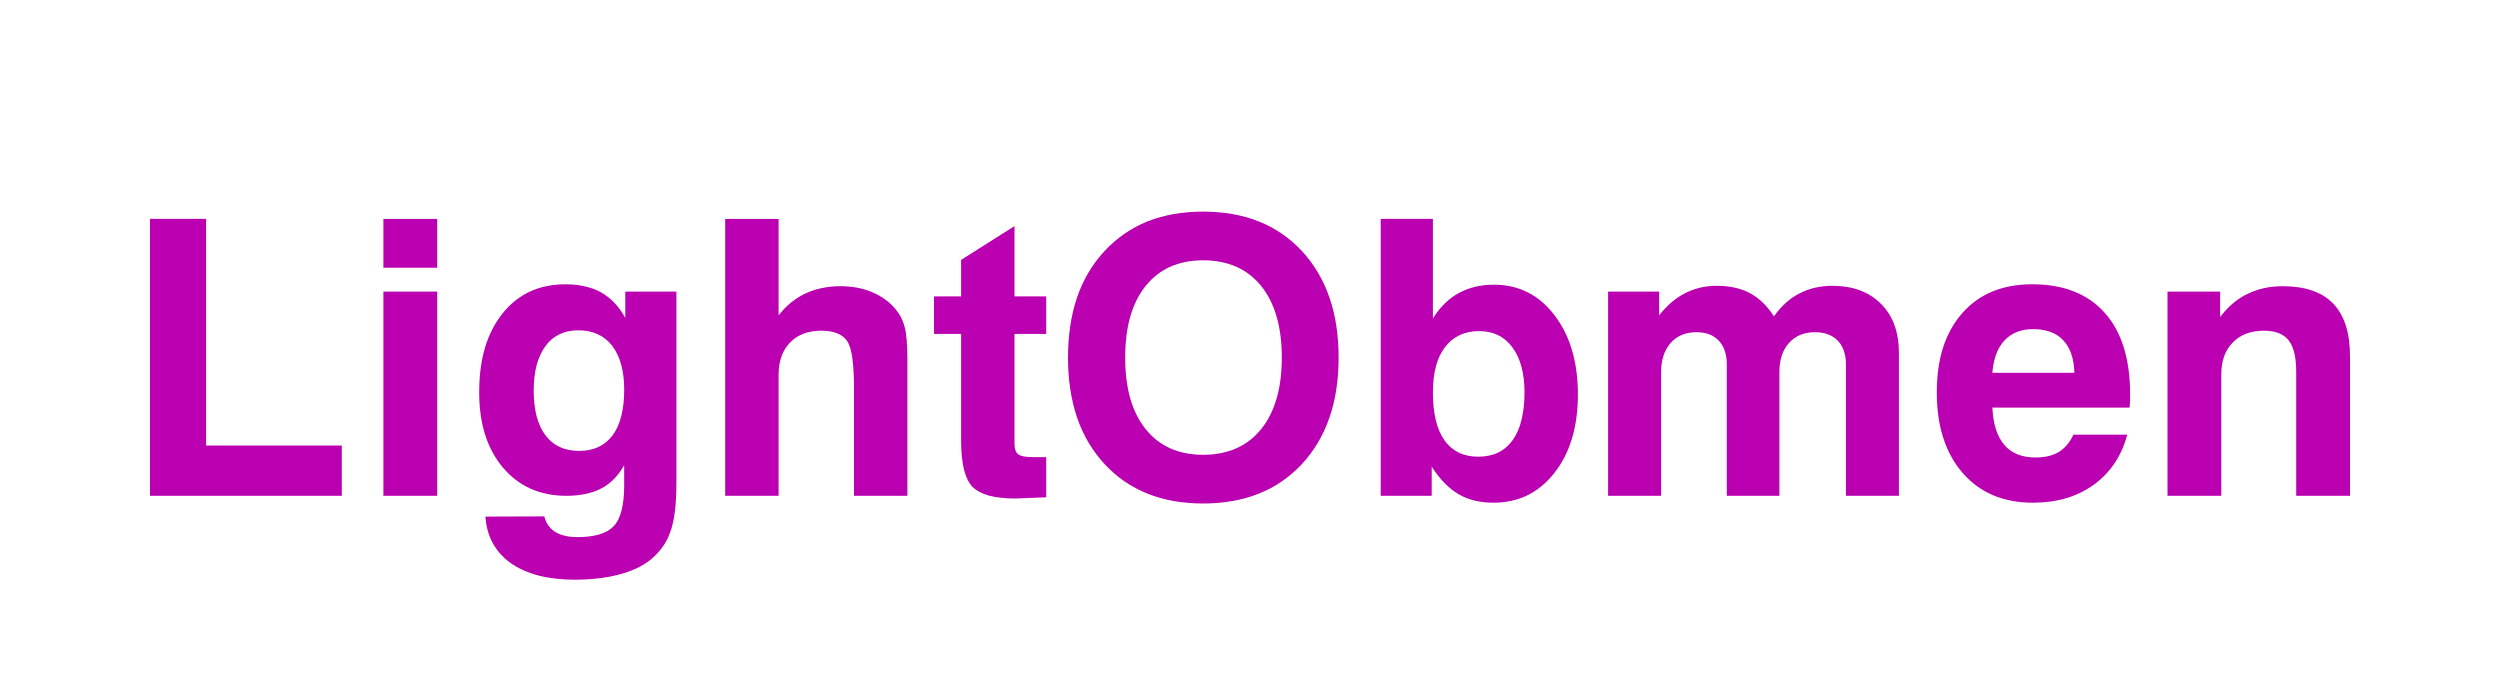 <?xml version="1.0" encoding="UTF-8"?>
<!DOCTYPE svg PUBLIC "-//W3C//DTD SVG 1.1//EN" "http://www.w3.org/Graphics/SVG/1.1/DTD/svg11.dtd">
<!-- Creator: CorelDRAW -->
<svg xmlns="http://www.w3.org/2000/svg" xml:space="preserve" width="250px" height="70px" version="1.1" style="shape-rendering:geometricPrecision; text-rendering:geometricPrecision; image-rendering:optimizeQuality; fill-rule:evenodd; clip-rule:evenodd"
viewBox="0 0 250 70"
 xmlns:xlink="http://www.w3.org/1999/xlink"
 xmlns:xodm="http://www.corel.com/coreldraw/odm/2003">
 <defs>
  <style type="text/css">
   <![CDATA[
    .fil0 {fill:none}
    .fil1 {fill:#BA00B0;fill-rule:nonzero}
   ]]>
  </style>
 </defs>
 <g id="Слой_x0020_1">
  <rect class="fil0" width="250" height="70"/>
  <path class="fil1" d="M216.75 29.16l0 20.42 5.38 0 0 -12.13c0,-0.67 0.09,-1.28 0.28,-1.81 0.19,-0.54 0.48,-1 0.87,-1.39 0.38,-0.4 0.83,-0.69 1.35,-0.89 0.52,-0.19 1.11,-0.29 1.77,-0.29 0.56,0 1.05,0.08 1.46,0.24 0.42,0.16 0.75,0.4 1.01,0.73 0.25,0.32 0.44,0.74 0.57,1.28 0.12,0.52 0.18,1.16 0.18,1.9l0 12.36 5.38 0 0 -13.94c0,-1.18 -0.14,-2.21 -0.42,-3.09 -0.28,-0.87 -0.7,-1.6 -1.25,-2.18 -0.56,-0.58 -1.26,-1.02 -2.1,-1.31 -0.84,-0.29 -1.82,-0.44 -2.95,-0.44 -0.64,0 -1.25,0.06 -1.83,0.18 -0.57,0.13 -1.12,0.31 -1.64,0.56 -0.52,0.24 -1,0.55 -1.45,0.92 -0.45,0.37 -0.86,0.8 -1.25,1.3l-0.1 0.12 0 -2.54 -5.26 0zm-201.75 -7.27l0 27.69 19.18 0 0 -5.03 -13.57 0 0 -22.66 -5.61 0zm23.34 7.27l0 20.42 5.38 0 0 -20.42 -5.38 0zm0 -7.27l0 4.88 5.38 0 0 -4.88 -5.38 0zm16.09 29.75l-5.89 0.02c0.07,0.98 0.31,1.86 0.72,2.62 0.42,0.78 1.02,1.46 1.8,2.02 1.57,1.11 3.71,1.67 6.44,1.67 0.81,0 1.59,-0.05 2.31,-0.13 0.73,-0.08 1.41,-0.21 2.04,-0.37 0.64,-0.17 1.22,-0.37 1.75,-0.61 0.52,-0.24 0.99,-0.53 1.4,-0.84 0.48,-0.39 0.89,-0.82 1.23,-1.29 0.34,-0.46 0.61,-0.98 0.8,-1.54 0.21,-0.56 0.36,-1.25 0.46,-2.07 0.1,-0.82 0.15,-1.77 0.15,-2.84l0 -19.12 -5.11 0 0 2.64 -0.1 -0.19c-0.31,-0.53 -0.66,-1 -1.06,-1.4 -0.39,-0.4 -0.83,-0.73 -1.31,-1 -0.48,-0.26 -1.02,-0.45 -1.6,-0.58 -0.59,-0.14 -1.22,-0.2 -1.91,-0.2 -1.32,0 -2.51,0.24 -3.56,0.73 -1.04,0.48 -1.96,1.21 -2.73,2.18 -0.78,0.98 -1.37,2.12 -1.76,3.43 -0.39,1.32 -0.58,2.8 -0.58,4.46 0,1.57 0.2,2.98 0.59,4.23 0.4,1.26 1,2.36 1.79,3.3 0.79,0.94 1.72,1.64 2.77,2.11 1.06,0.47 2.25,0.71 3.57,0.71 0.68,0 1.32,-0.06 1.89,-0.18 0.57,-0.12 1.09,-0.29 1.55,-0.53 0.46,-0.23 0.87,-0.53 1.24,-0.89 0.37,-0.36 0.7,-0.79 0.99,-1.28l0.11 -0.18 0 2.04c0,0.98 -0.09,1.8 -0.26,2.47 -0.17,0.69 -0.43,1.21 -0.78,1.58 -0.69,0.73 -1.9,1.1 -3.62,1.1 -0.47,0 -0.89,-0.04 -1.25,-0.13 -0.38,-0.08 -0.7,-0.22 -0.99,-0.39 -0.28,-0.18 -0.51,-0.4 -0.69,-0.66 -0.18,-0.25 -0.31,-0.55 -0.4,-0.89zm-0.77 -10.02c-0.19,-0.75 -0.29,-1.61 -0.29,-2.57 0,-0.95 0.1,-1.79 0.29,-2.53 0.2,-0.73 0.49,-1.37 0.88,-1.9 0.38,-0.53 0.86,-0.93 1.4,-1.19 0.55,-0.27 1.18,-0.4 1.89,-0.4 0.73,0 1.38,0.13 1.94,0.39 0.57,0.26 1.06,0.65 1.46,1.17 0.39,0.52 0.69,1.15 0.89,1.88 0.2,0.73 0.3,1.57 0.3,2.51 0,0.99 -0.1,1.86 -0.29,2.62 -0.19,0.76 -0.48,1.4 -0.86,1.92 -0.39,0.52 -0.87,0.92 -1.43,1.18 -0.56,0.26 -1.2,0.39 -1.93,0.39 -0.73,0 -1.38,-0.13 -1.94,-0.39 -0.56,-0.26 -1.04,-0.66 -1.43,-1.18 -0.39,-0.52 -0.68,-1.16 -0.88,-1.9zm18.86 -19.73l0 27.69 5.34 0 0 -12.13c0,-0.67 0.1,-1.28 0.29,-1.81 0.19,-0.54 0.48,-1 0.86,-1.39 0.38,-0.4 0.84,-0.69 1.36,-0.89 0.51,-0.19 1.11,-0.29 1.76,-0.29 0.61,0 1.13,0.08 1.56,0.25 0.42,0.16 0.76,0.41 1,0.75 0.24,0.33 0.42,0.9 0.54,1.7 0.11,0.81 0.17,1.84 0.17,3.12l0 10.69 5.34 0 0 -13.64c0,-0.73 -0.03,-1.37 -0.07,-1.9 -0.04,-0.53 -0.1,-0.97 -0.19,-1.29 -0.08,-0.33 -0.2,-0.64 -0.34,-0.94 -0.14,-0.29 -0.32,-0.56 -0.52,-0.81 -0.3,-0.38 -0.65,-0.72 -1.04,-1.01 -0.39,-0.29 -0.83,-0.54 -1.31,-0.75 -0.48,-0.21 -1,-0.36 -1.54,-0.47 -0.54,-0.1 -1.11,-0.15 -1.71,-0.15 -0.63,0 -1.23,0.06 -1.8,0.18 -0.57,0.11 -1.11,0.29 -1.62,0.52 -0.51,0.24 -0.99,0.53 -1.43,0.88 -0.43,0.34 -0.84,0.75 -1.21,1.21l-0.1 0.12 0 -9.64 -5.34 0zm31.32 27.87l0.78 -0.03 0 -4.02 -1.29 0c-0.37,0 -0.68,-0.02 -0.93,-0.06 -0.25,-0.05 -0.44,-0.12 -0.57,-0.21 -0.12,-0.09 -0.22,-0.23 -0.29,-0.42 -0.06,-0.18 -0.09,-0.41 -0.09,-0.69l0 -10.94 3.17 0 0 -3.75 -3.17 0 0 -7.03 -5.34 3.38 0 3.65 -2.71 0 0 3.75 2.71 0 0 10.68c0,1.15 0.1,2.12 0.29,2.89 0.19,0.76 0.48,1.34 0.85,1.73 0.39,0.38 0.93,0.67 1.64,0.87 0.72,0.19 1.6,0.29 2.65,0.29l2.3 -0.09zm3.87 -20.03c-0.6,1.77 -0.91,3.79 -0.91,6.03 0,2.23 0.31,4.23 0.91,6.01 0.61,1.77 1.53,3.32 2.75,4.64 2.43,2.62 5.72,3.94 9.85,3.94 2.07,0 3.93,-0.33 5.58,-0.99 1.64,-0.65 3.07,-1.64 4.3,-2.95 1.22,-1.32 2.14,-2.87 2.75,-4.64 0.62,-1.78 0.92,-3.78 0.92,-6.01 0,-2.24 -0.3,-4.25 -0.92,-6.02 -0.61,-1.77 -1.53,-3.32 -2.75,-4.64 -1.23,-1.31 -2.66,-2.3 -4.3,-2.95 -1.65,-0.66 -3.51,-0.99 -5.58,-0.99 -2.06,0 -3.92,0.33 -5.56,0.98 -1.64,0.66 -3.07,1.65 -4.29,2.96 -1.22,1.31 -2.14,2.85 -2.75,4.63zm5.32 10.12c-0.34,-1.19 -0.51,-2.56 -0.51,-4.09 0,-1.55 0.17,-2.92 0.51,-4.11 0.34,-1.19 0.86,-2.22 1.54,-3.06 0.69,-0.85 1.51,-1.5 2.47,-1.92 0.95,-0.42 2.05,-0.64 3.27,-0.64 1.24,0 2.35,0.22 3.31,0.64 0.97,0.43 1.8,1.07 2.49,1.92 0.69,0.85 1.21,1.88 1.55,3.07 0.35,1.19 0.52,2.56 0.52,4.1 0,1.53 -0.17,2.9 -0.52,4.09 -0.34,1.19 -0.86,2.22 -1.55,3.07 -0.69,0.85 -1.52,1.49 -2.49,1.92 -0.96,0.42 -2.07,0.64 -3.31,0.64 -1.22,0 -2.32,-0.22 -3.27,-0.64 -0.96,-0.43 -1.78,-1.07 -2.47,-1.92 -0.68,-0.85 -1.2,-1.88 -1.54,-3.07zm30.26 -17.96l-5.22 0 0 27.69 5.1 0 0 -2.91 0.11 0.16c0.4,0.6 0.81,1.12 1.25,1.55 0.44,0.44 0.9,0.8 1.38,1.07 0.97,0.55 2.11,0.82 3.42,0.82 1.26,0 2.4,-0.25 3.42,-0.74 1.01,-0.5 1.91,-1.25 2.69,-2.24 0.78,-0.99 1.37,-2.14 1.76,-3.45 0.39,-1.3 0.59,-2.77 0.59,-4.39 0,-1.63 -0.2,-3.11 -0.59,-4.43 -0.39,-1.32 -0.98,-2.49 -1.76,-3.51 -0.78,-1.01 -1.67,-1.78 -2.68,-2.28 -1.01,-0.51 -2.13,-0.76 -3.36,-0.76 -0.65,0 -1.26,0.06 -1.84,0.2 -0.58,0.13 -1.12,0.34 -1.63,0.61 -0.51,0.27 -0.97,0.61 -1.39,1.01 -0.42,0.4 -0.81,0.87 -1.15,1.4l-0.1 0.16 0 -9.96zm8.86 14.8c0.2,0.74 0.3,1.59 0.3,2.54 0,1.04 -0.1,1.96 -0.3,2.76 -0.19,0.8 -0.49,1.47 -0.88,2.02 -0.4,0.55 -0.88,0.97 -1.46,1.25 -0.57,0.27 -1.24,0.41 -1.99,0.41 -0.73,0 -1.39,-0.14 -1.95,-0.41 -0.56,-0.28 -1.04,-0.69 -1.43,-1.24 -0.77,-1.09 -1.15,-2.69 -1.15,-4.79 0,-0.98 0.1,-1.84 0.3,-2.59 0.2,-0.76 0.51,-1.4 0.91,-1.93 0.4,-0.53 0.9,-0.93 1.47,-1.2 0.57,-0.27 1.23,-0.4 1.96,-0.4 0.71,0 1.33,0.14 1.89,0.41 0.55,0.27 1.02,0.68 1.43,1.23 0.4,0.54 0.7,1.19 0.9,1.94zm8.66 -7.53l0 20.42 5.3 0 0 -12.35c0,-0.62 0.08,-1.17 0.24,-1.66 0.16,-0.49 0.4,-0.91 0.71,-1.27 0.32,-0.36 0.7,-0.63 1.13,-0.81 0.43,-0.18 0.91,-0.27 1.45,-0.27 0.48,0 0.91,0.08 1.28,0.21 0.37,0.14 0.69,0.36 0.96,0.64 0.27,0.29 0.47,0.63 0.6,1.02 0.13,0.4 0.2,0.85 0.2,1.36l0 13.13 5.26 0 0 -12.39c0,-0.61 0.08,-1.16 0.24,-1.64 0.16,-0.48 0.4,-0.9 0.72,-1.26 0.32,-0.35 0.7,-0.62 1.13,-0.8 0.43,-0.18 0.92,-0.27 1.46,-0.27 0.49,0 0.92,0.07 1.3,0.21 0.38,0.14 0.71,0.35 0.98,0.63 0.27,0.28 0.48,0.62 0.61,1.01 0.14,0.39 0.21,0.84 0.21,1.34l0 13.17 5.3 0 0 -14.3c0,-1.04 -0.15,-1.96 -0.45,-2.78 -0.3,-0.82 -0.75,-1.53 -1.35,-2.12 -0.59,-0.6 -1.3,-1.05 -2.11,-1.35 -0.81,-0.3 -1.73,-0.45 -2.76,-0.45 -0.59,0 -1.17,0.07 -1.71,0.19 -0.54,0.12 -1.06,0.31 -1.54,0.56 -0.49,0.25 -0.95,0.56 -1.36,0.93 -0.42,0.38 -0.81,0.81 -1.17,1.31l-0.05 0.07 -0.04 -0.07c-0.34,-0.52 -0.71,-0.96 -1.1,-1.34 -0.4,-0.38 -0.83,-0.69 -1.28,-0.93 -0.45,-0.24 -0.96,-0.42 -1.51,-0.54 -0.55,-0.12 -1.15,-0.18 -1.79,-0.18 -0.57,0 -1.11,0.06 -1.63,0.18 -0.52,0.12 -1.02,0.3 -1.48,0.53 -0.47,0.24 -0.92,0.53 -1.34,0.88 -0.42,0.36 -0.83,0.77 -1.21,1.24l-0.1 0.12 0 -2.37 -5.1 0zm51.91 14.31l-5.38 0c-0.17,0.37 -0.38,0.71 -0.62,0.99 -0.24,0.29 -0.52,0.54 -0.82,0.73 -0.3,0.18 -0.66,0.32 -1.05,0.42 -0.39,0.09 -0.83,0.14 -1.3,0.14 -0.67,0 -1.27,-0.1 -1.79,-0.31 -0.52,-0.21 -0.96,-0.52 -1.32,-0.94 -0.36,-0.41 -0.64,-0.93 -0.84,-1.54 -0.2,-0.62 -0.32,-1.33 -0.36,-2.14l0 -0.06 13.72 0 0.04 -0.5 0.01 -0.88c0,-1.75 -0.22,-3.31 -0.64,-4.66 -0.43,-1.35 -1.06,-2.51 -1.91,-3.45 -0.85,-0.95 -1.88,-1.66 -3.09,-2.13 -1.2,-0.48 -2.59,-0.71 -4.16,-0.71 -1.48,0 -2.8,0.24 -3.97,0.72 -1.16,0.48 -2.16,1.2 -3.01,2.16 -0.85,0.97 -1.49,2.11 -1.92,3.43 -0.42,1.31 -0.63,2.81 -0.63,4.49 0,1.7 0.21,3.22 0.65,4.57 0.43,1.34 1.08,2.51 1.94,3.5 0.86,0.99 1.88,1.74 3.05,2.23 1.17,0.49 2.49,0.74 3.97,0.74 1.2,0 2.32,-0.15 3.34,-0.45 1.02,-0.31 1.95,-0.77 2.78,-1.37 0.83,-0.61 1.53,-1.34 2.08,-2.18 0.55,-0.82 0.96,-1.76 1.23,-2.8zm-5.34 -6.19l-8.14 0 0 -0.06c0.06,-0.69 0.19,-1.3 0.39,-1.84 0.21,-0.53 0.48,-0.98 0.83,-1.35 0.35,-0.37 0.77,-0.65 1.24,-0.84 0.48,-0.18 1.02,-0.28 1.62,-0.28 0.65,0 1.22,0.1 1.72,0.28 0.5,0.18 0.93,0.46 1.28,0.83 0.35,0.37 0.62,0.82 0.8,1.35 0.19,0.54 0.29,1.16 0.32,1.85l0 0.06 -0.06 0z"/>
 </g>
</svg>
